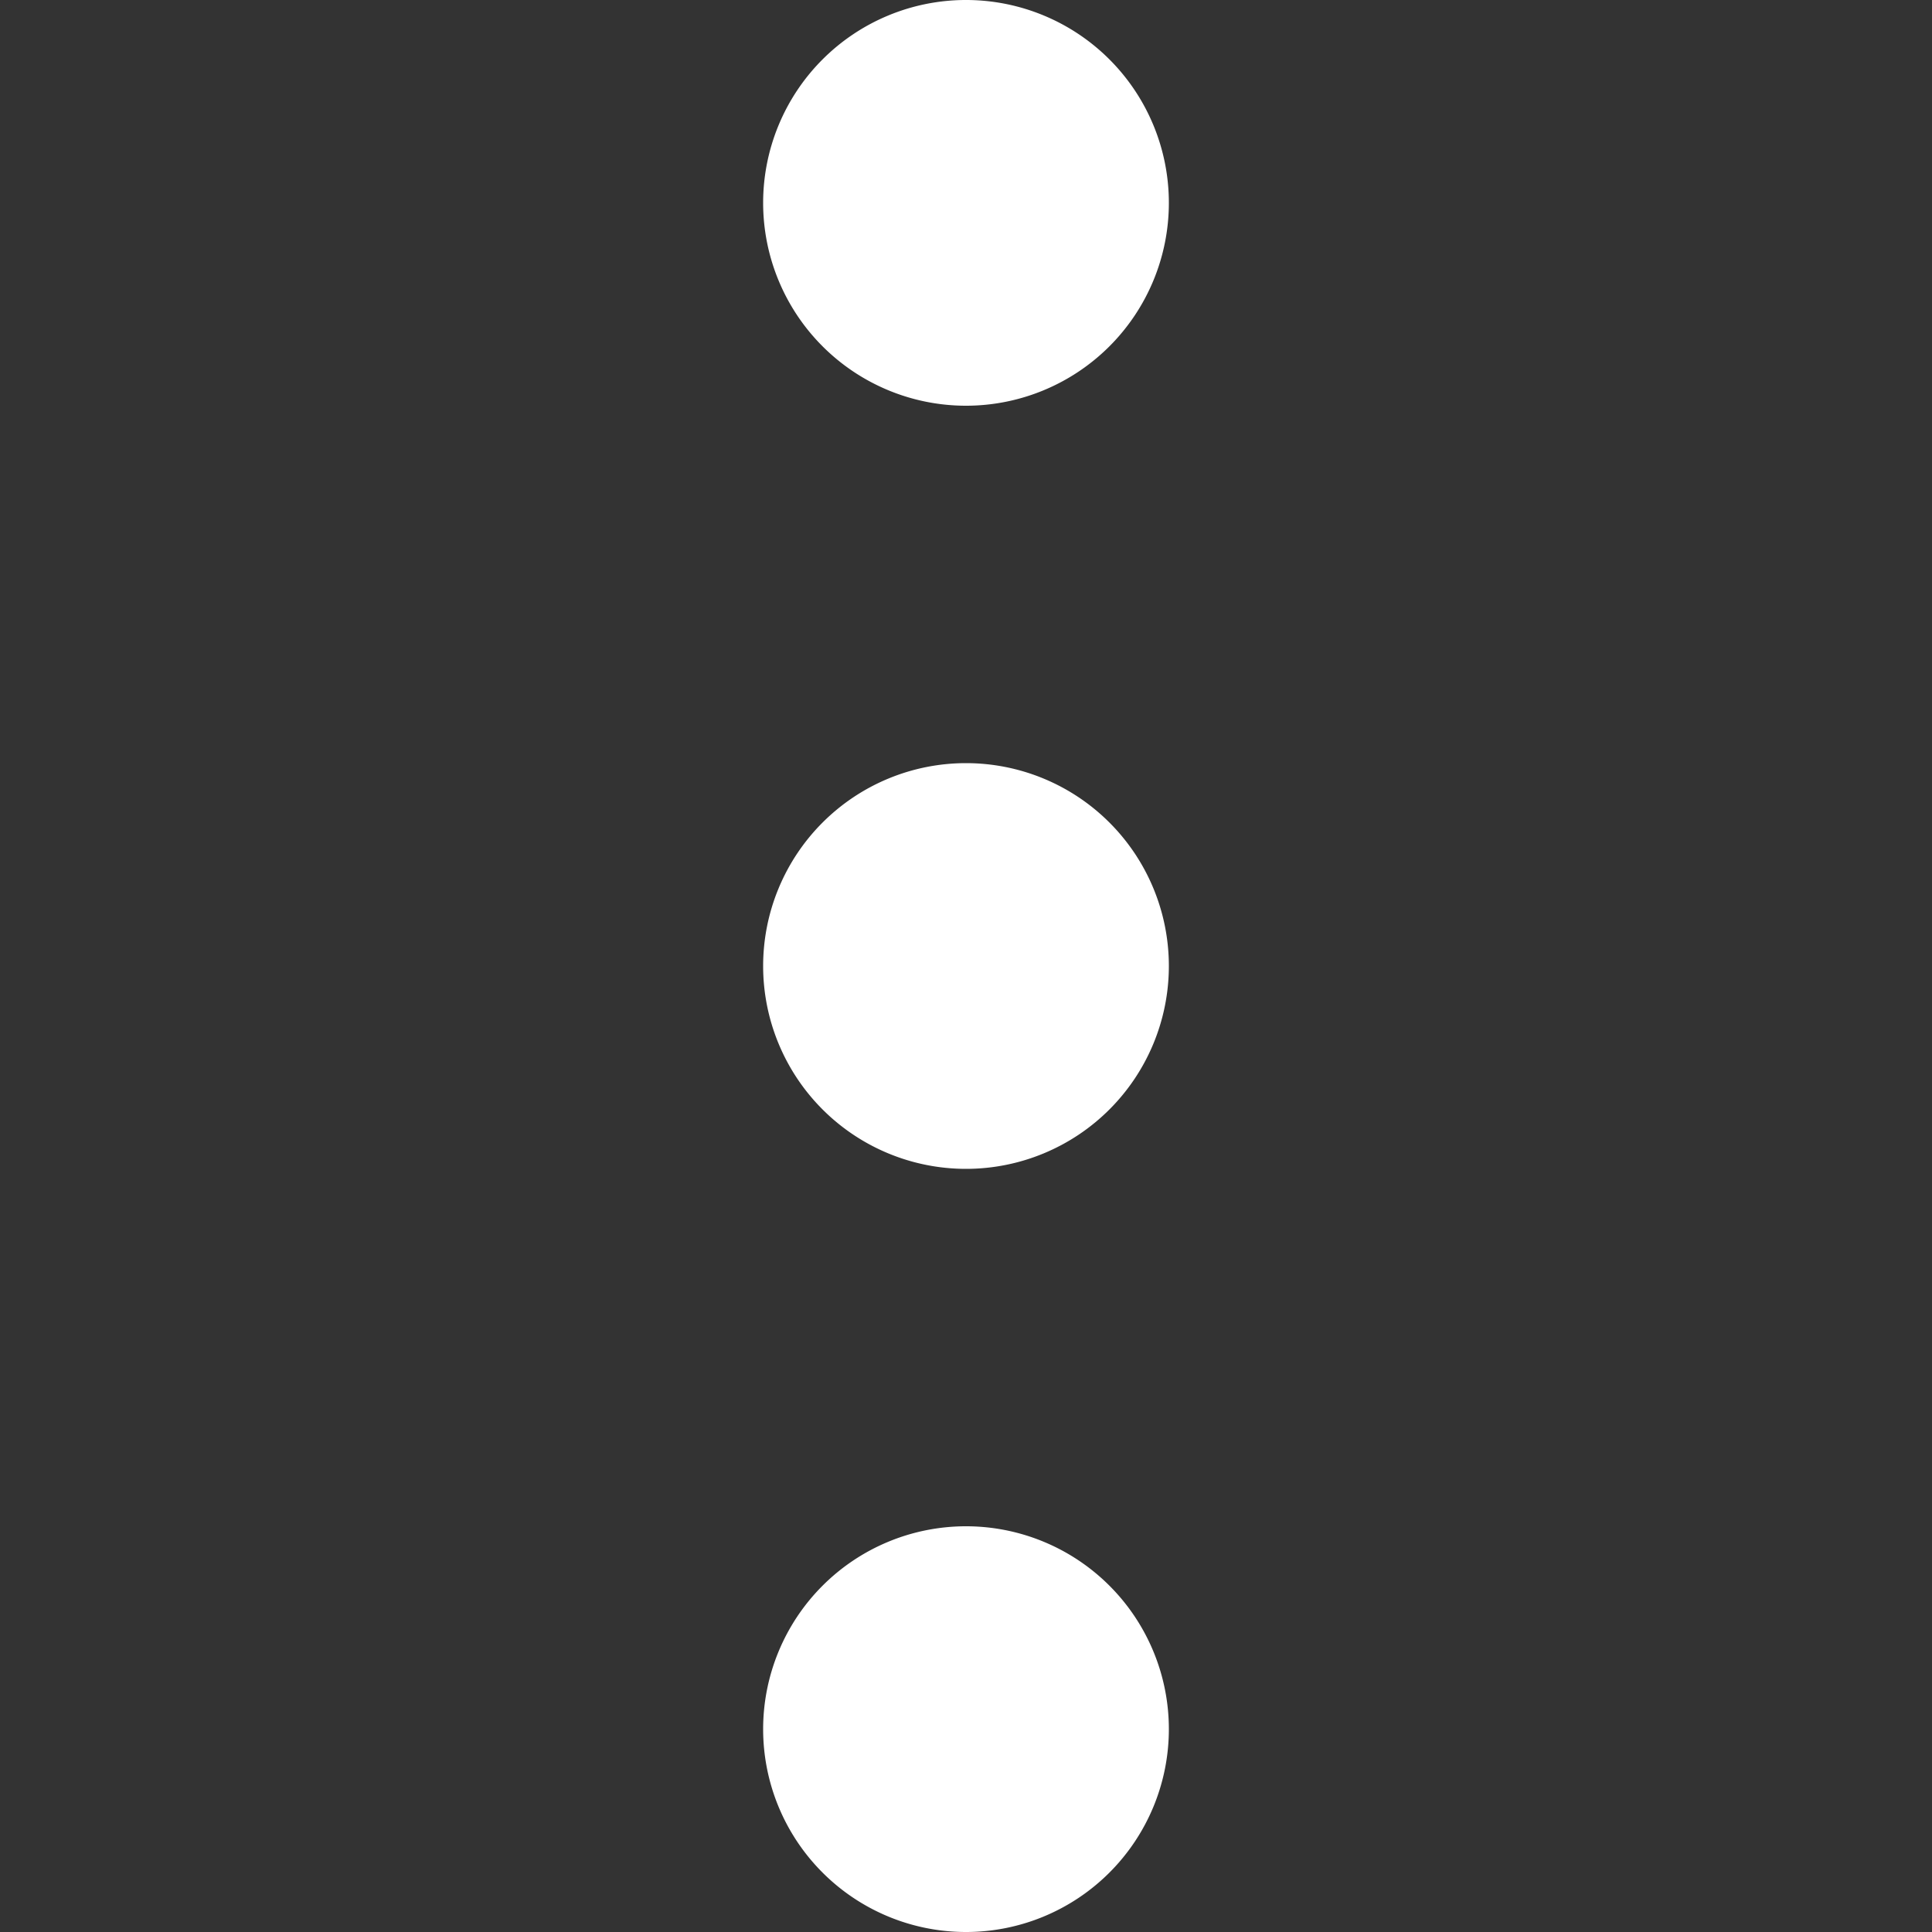 <svg xmlns="http://www.w3.org/2000/svg" viewBox="0 0 50 50">
  <rect x="0" y="0" width="50" height="50" fill="#333333" stroke="none"/>
  <defs>
    <style>
      .cls-1 {
        fill: #fff;
      }
    </style>
  </defs>
  <title>button_more_medium</title>
  <g id="buttons">
    <path class="cls-1" d="M25,50a5.25,5.25,0,1,0-5.25-5.25A5.25,5.25,0,0,0,25,50Z"/>
    <path class="cls-1" d="M25,30.25A5.25,5.25,0,1,0,19.75,25,5.25,5.25,0,0,0,25,30.25Z"/>
    <path class="cls-1" d="M25,10.5a5.25,5.25,0,1,0-5.25-5.25A5.25,5.25,0,0,0,25,10.5Z"/>
  </g>
</svg>
